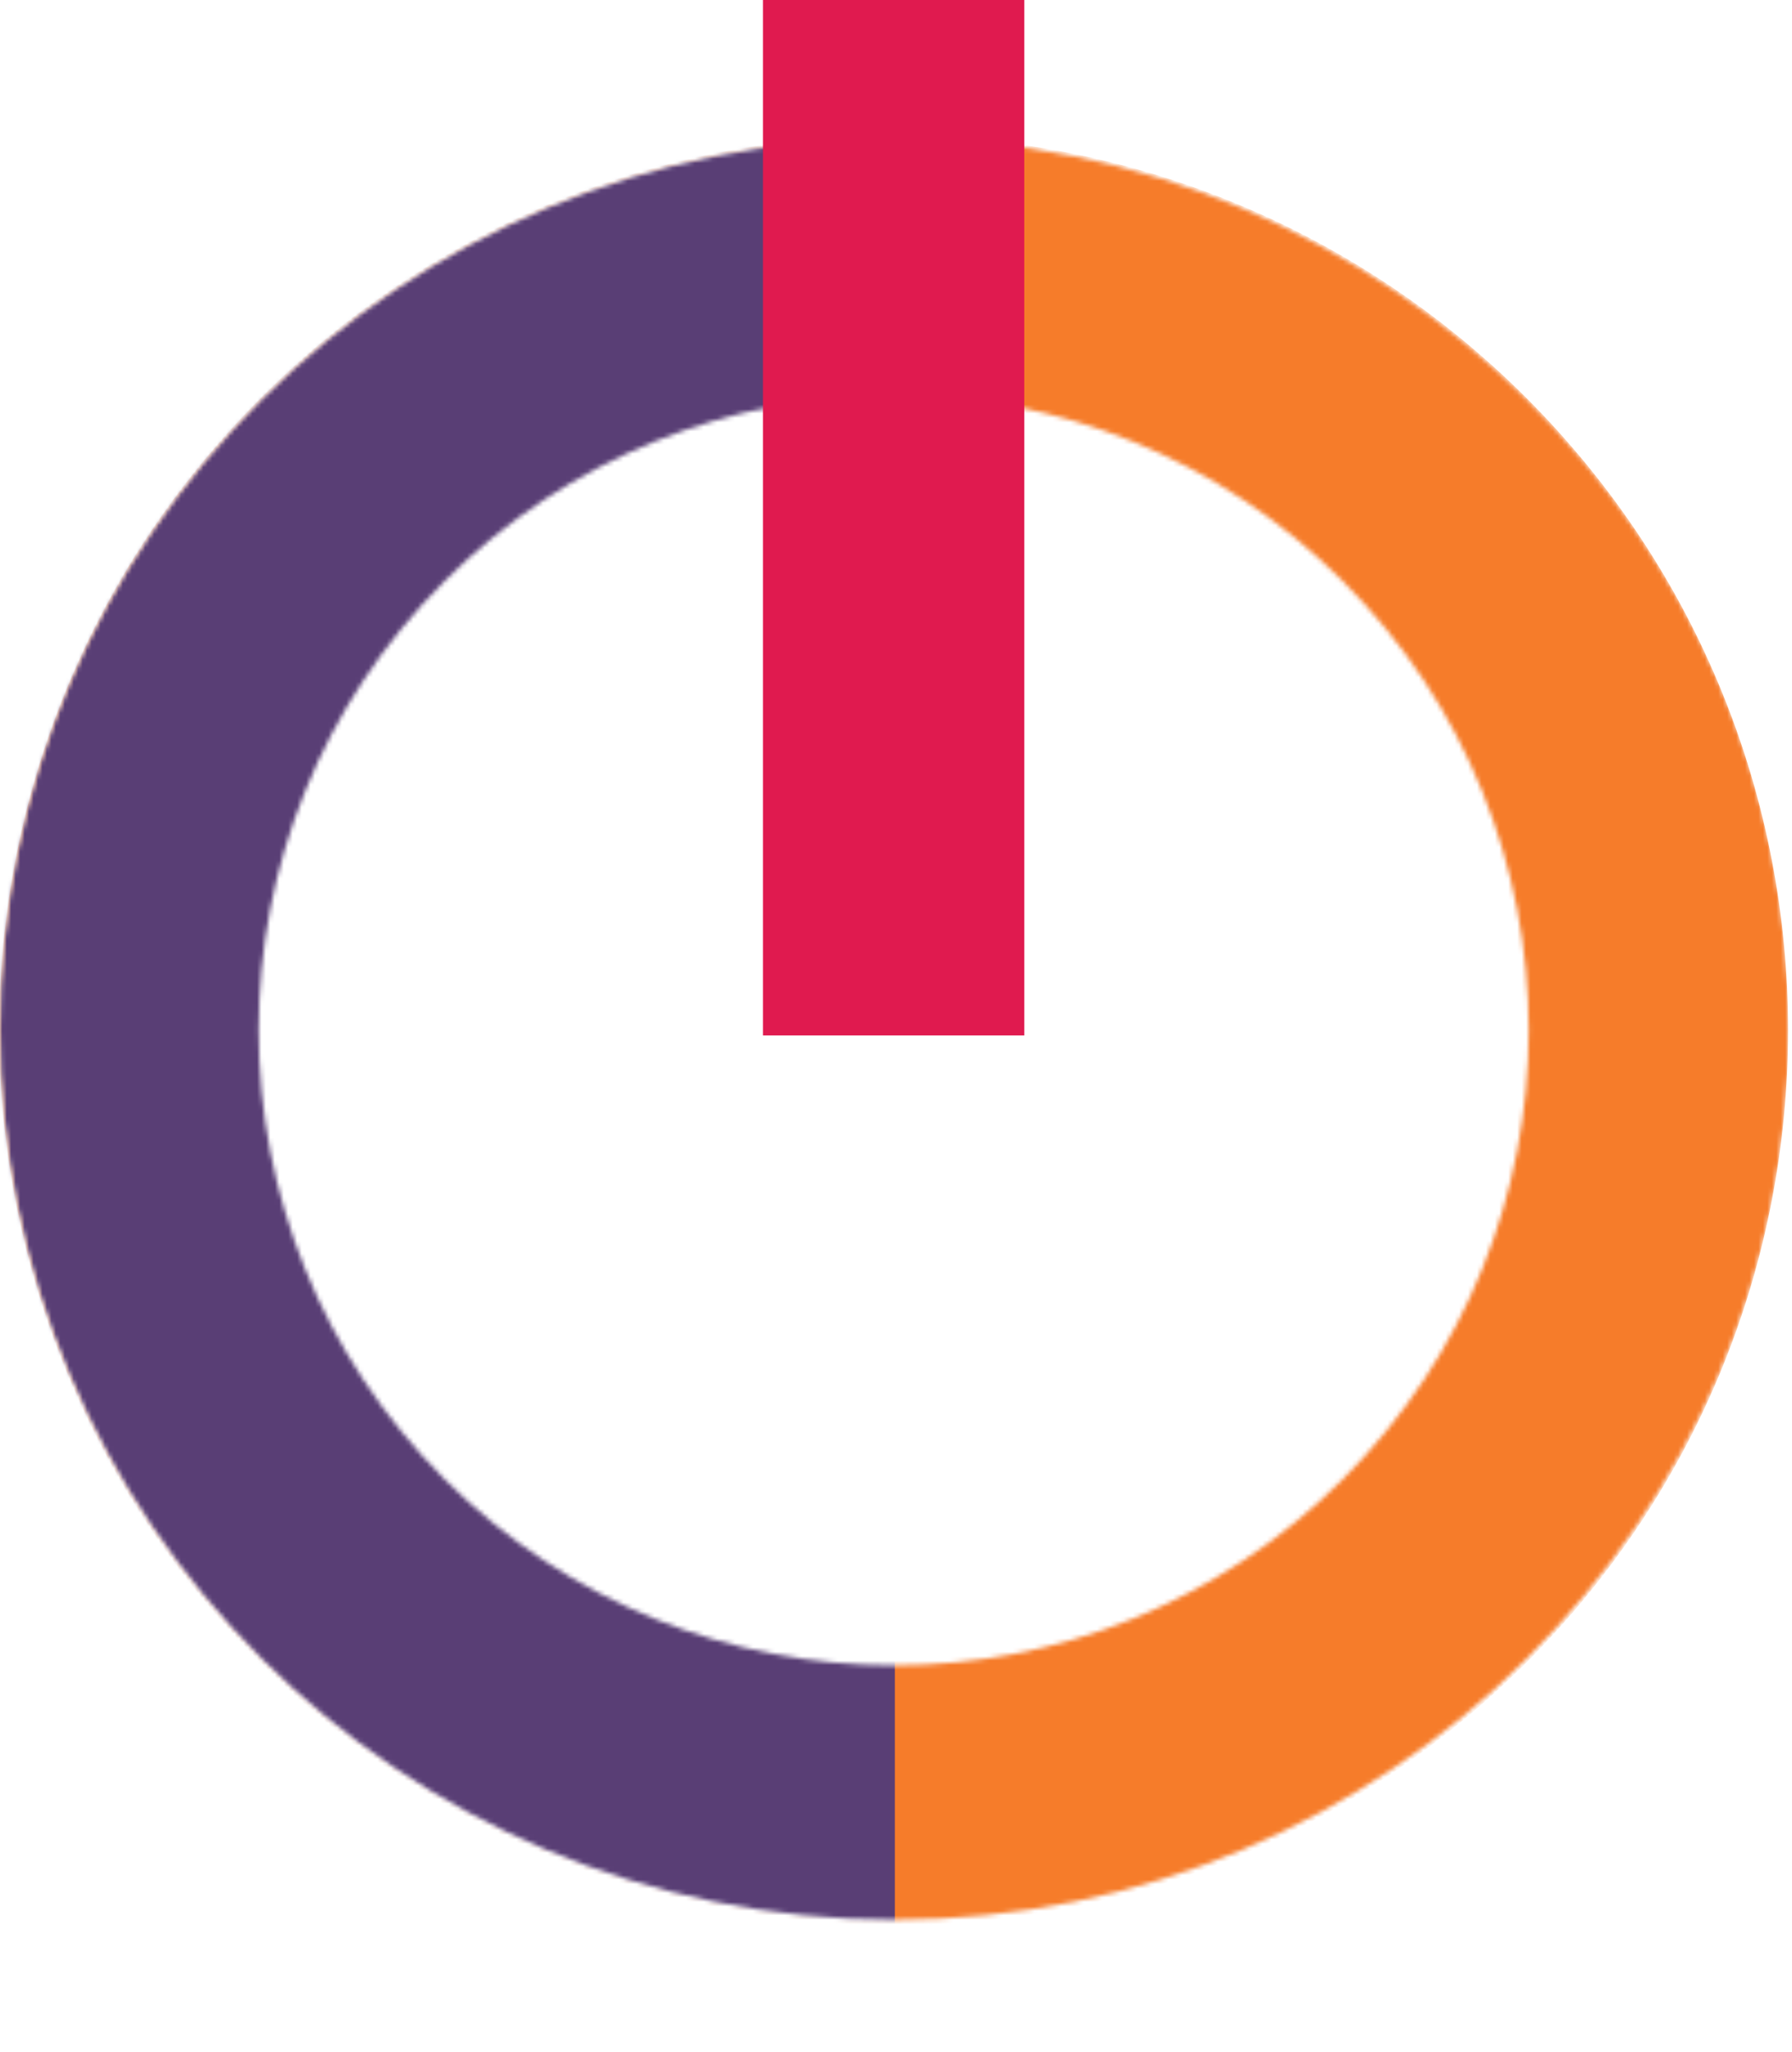 <svg width="401" height="459" viewBox="0 0 401 459" fill="none" xmlns="http://www.w3.org/2000/svg">
<mask id="mask0_380_839" style="mask-type:alpha" maskUnits="userSpaceOnUse" x="0" y="30" width="401" height="400">
<path d="M200.138 30.916C310.663 30.916 400.255 120.137 400.247 230.197C400.239 340.257 310.634 429.479 200.109 429.479C89.584 429.479 -0.008 340.258 0 230.197C0.008 120.137 89.613 30.916 200.138 30.916ZM300.456 129.981C244.964 74.486 154.994 74.486 99.502 129.981C44.01 185.477 44.01 275.454 99.502 330.95C154.994 386.446 244.964 386.446 300.456 330.95C355.948 275.454 355.948 185.477 300.456 129.981Z" fill="white"/>
</mask>
<g mask="url(#mask0_380_839)">
<path d="M341.494 372.012C419.655 293.846 419.654 167.113 341.494 88.947C263.333 10.78 136.609 10.78 58.448 88.947C-19.713 167.113 -19.713 293.846 58.448 372.012C136.609 450.179 263.333 450.179 341.494 372.012Z" fill="#F67C2A"/>
<mask id="mask1_380_839" style="mask-type:alpha" maskUnits="userSpaceOnUse" x="-1" y="30" width="402" height="401">
<path d="M341.494 372.012C419.654 293.846 419.654 167.113 341.494 88.947C263.333 10.78 136.609 10.78 58.448 88.947C-19.713 167.113 -19.713 293.846 58.448 372.012C136.609 450.179 263.333 450.179 341.494 372.012Z" fill="#593E75"/>
</mask>
<g mask="url(#mask1_380_839)">
<path d="M200.24 521.389V-52.179L122.175 -70.823L-15.31 121.197V330.565L61.459 459.476L200.24 521.389Z" fill="#593E75"/>
</g>
</g>
<path d="M229.201 0H170.732V231.646H229.201V0Z" fill="#E01A4F"/>
</svg>
